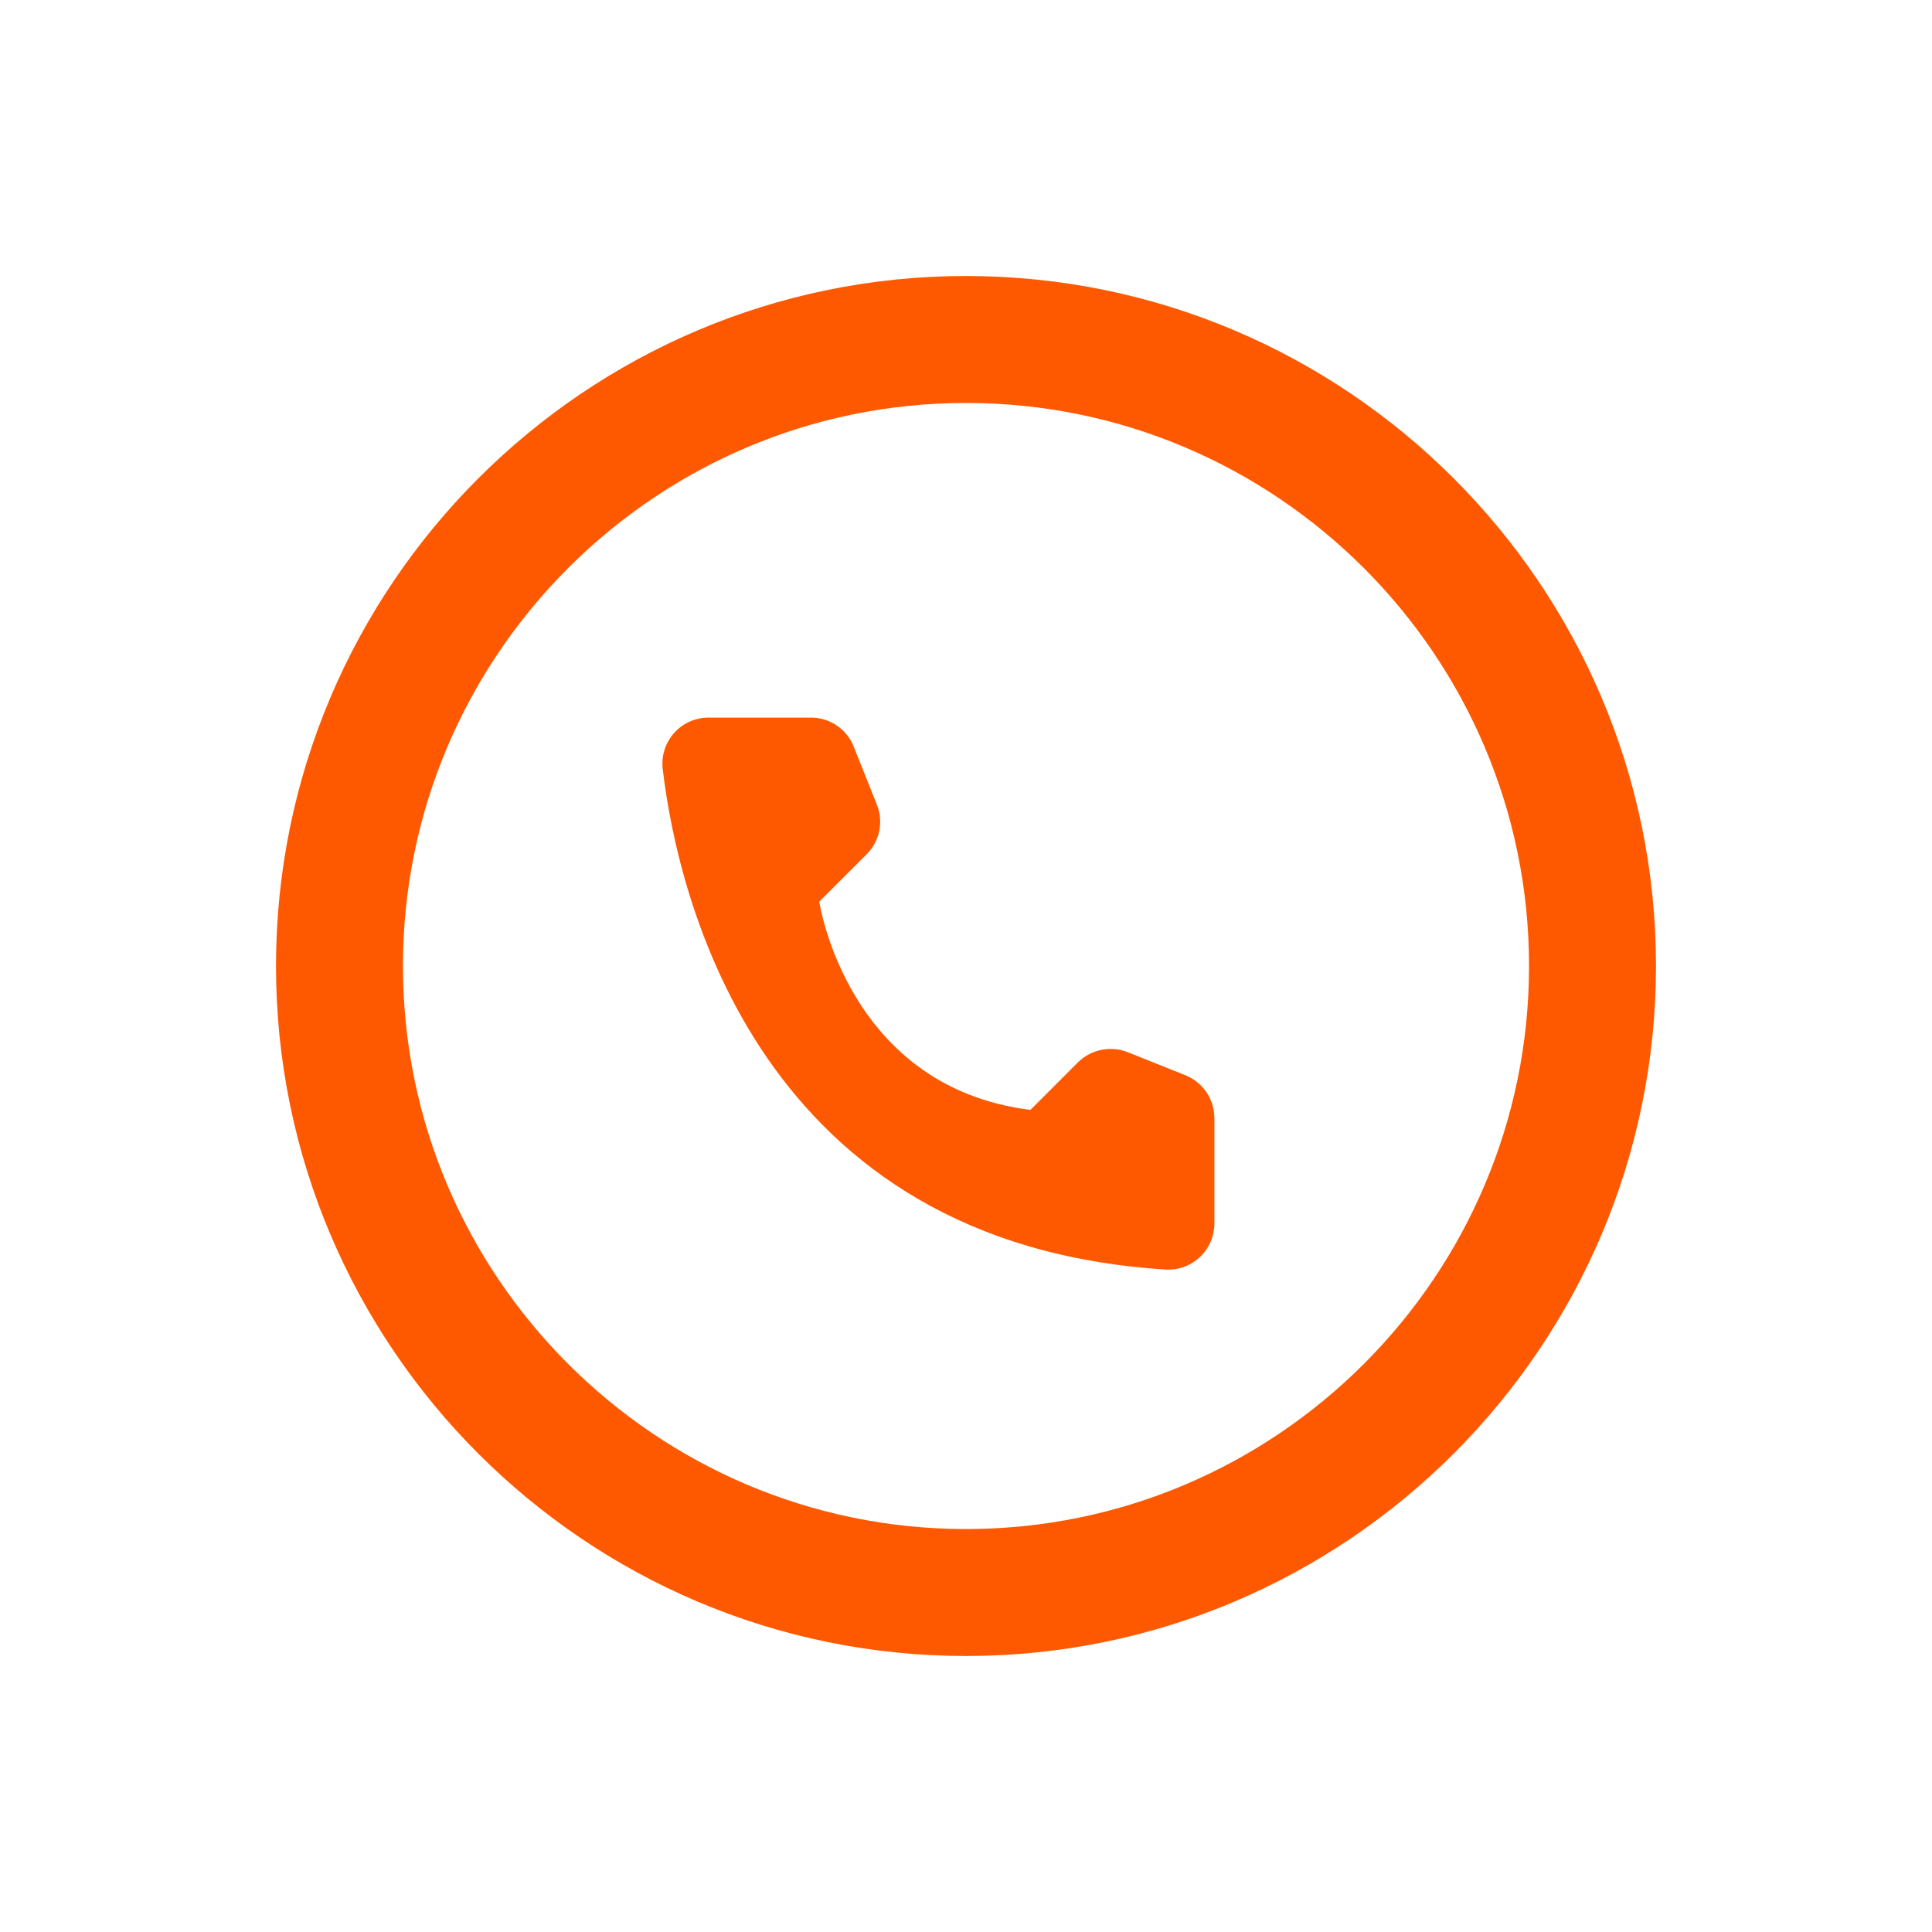 <svg width="35" height="35" viewBox="0 0 35 35" fill="none" xmlns="http://www.w3.org/2000/svg">
<path d="M17.5 28.85C11.243 28.85 6.15 23.757 6.15 17.5C6.15 11.243 11.243 6.15 17.5 6.15C23.757 6.15 28.85 11.243 28.85 17.5C28.85 23.757 23.757 28.85 17.5 28.85Z" stroke="#FE5900" stroke-width="2.3"/>
<path d="M18.667 20.107L19.528 19.245C19.644 19.131 19.791 19.052 19.951 19.02C20.11 18.987 20.276 19.001 20.428 19.061L21.477 19.48C21.631 19.542 21.762 19.649 21.855 19.785C21.948 19.922 21.998 20.084 22 20.249V22.172C21.999 22.285 21.975 22.396 21.93 22.499C21.885 22.602 21.82 22.695 21.738 22.773C21.656 22.85 21.56 22.91 21.454 22.949C21.348 22.988 21.236 23.005 21.123 22.999C13.77 22.541 12.286 16.311 12.005 13.927C11.992 13.81 12.004 13.691 12.04 13.579C12.076 13.467 12.136 13.364 12.214 13.276C12.293 13.189 12.389 13.119 12.497 13.071C12.605 13.024 12.722 12.999 12.839 13H14.696C14.862 13.001 15.024 13.051 15.161 13.144C15.297 13.237 15.403 13.369 15.465 13.523L15.884 14.573C15.945 14.724 15.961 14.89 15.929 15.05C15.897 15.21 15.818 15.357 15.703 15.473L14.842 16.334C14.842 16.334 15.338 19.692 18.667 20.107Z" fill="#FE5900"/>
</svg>
